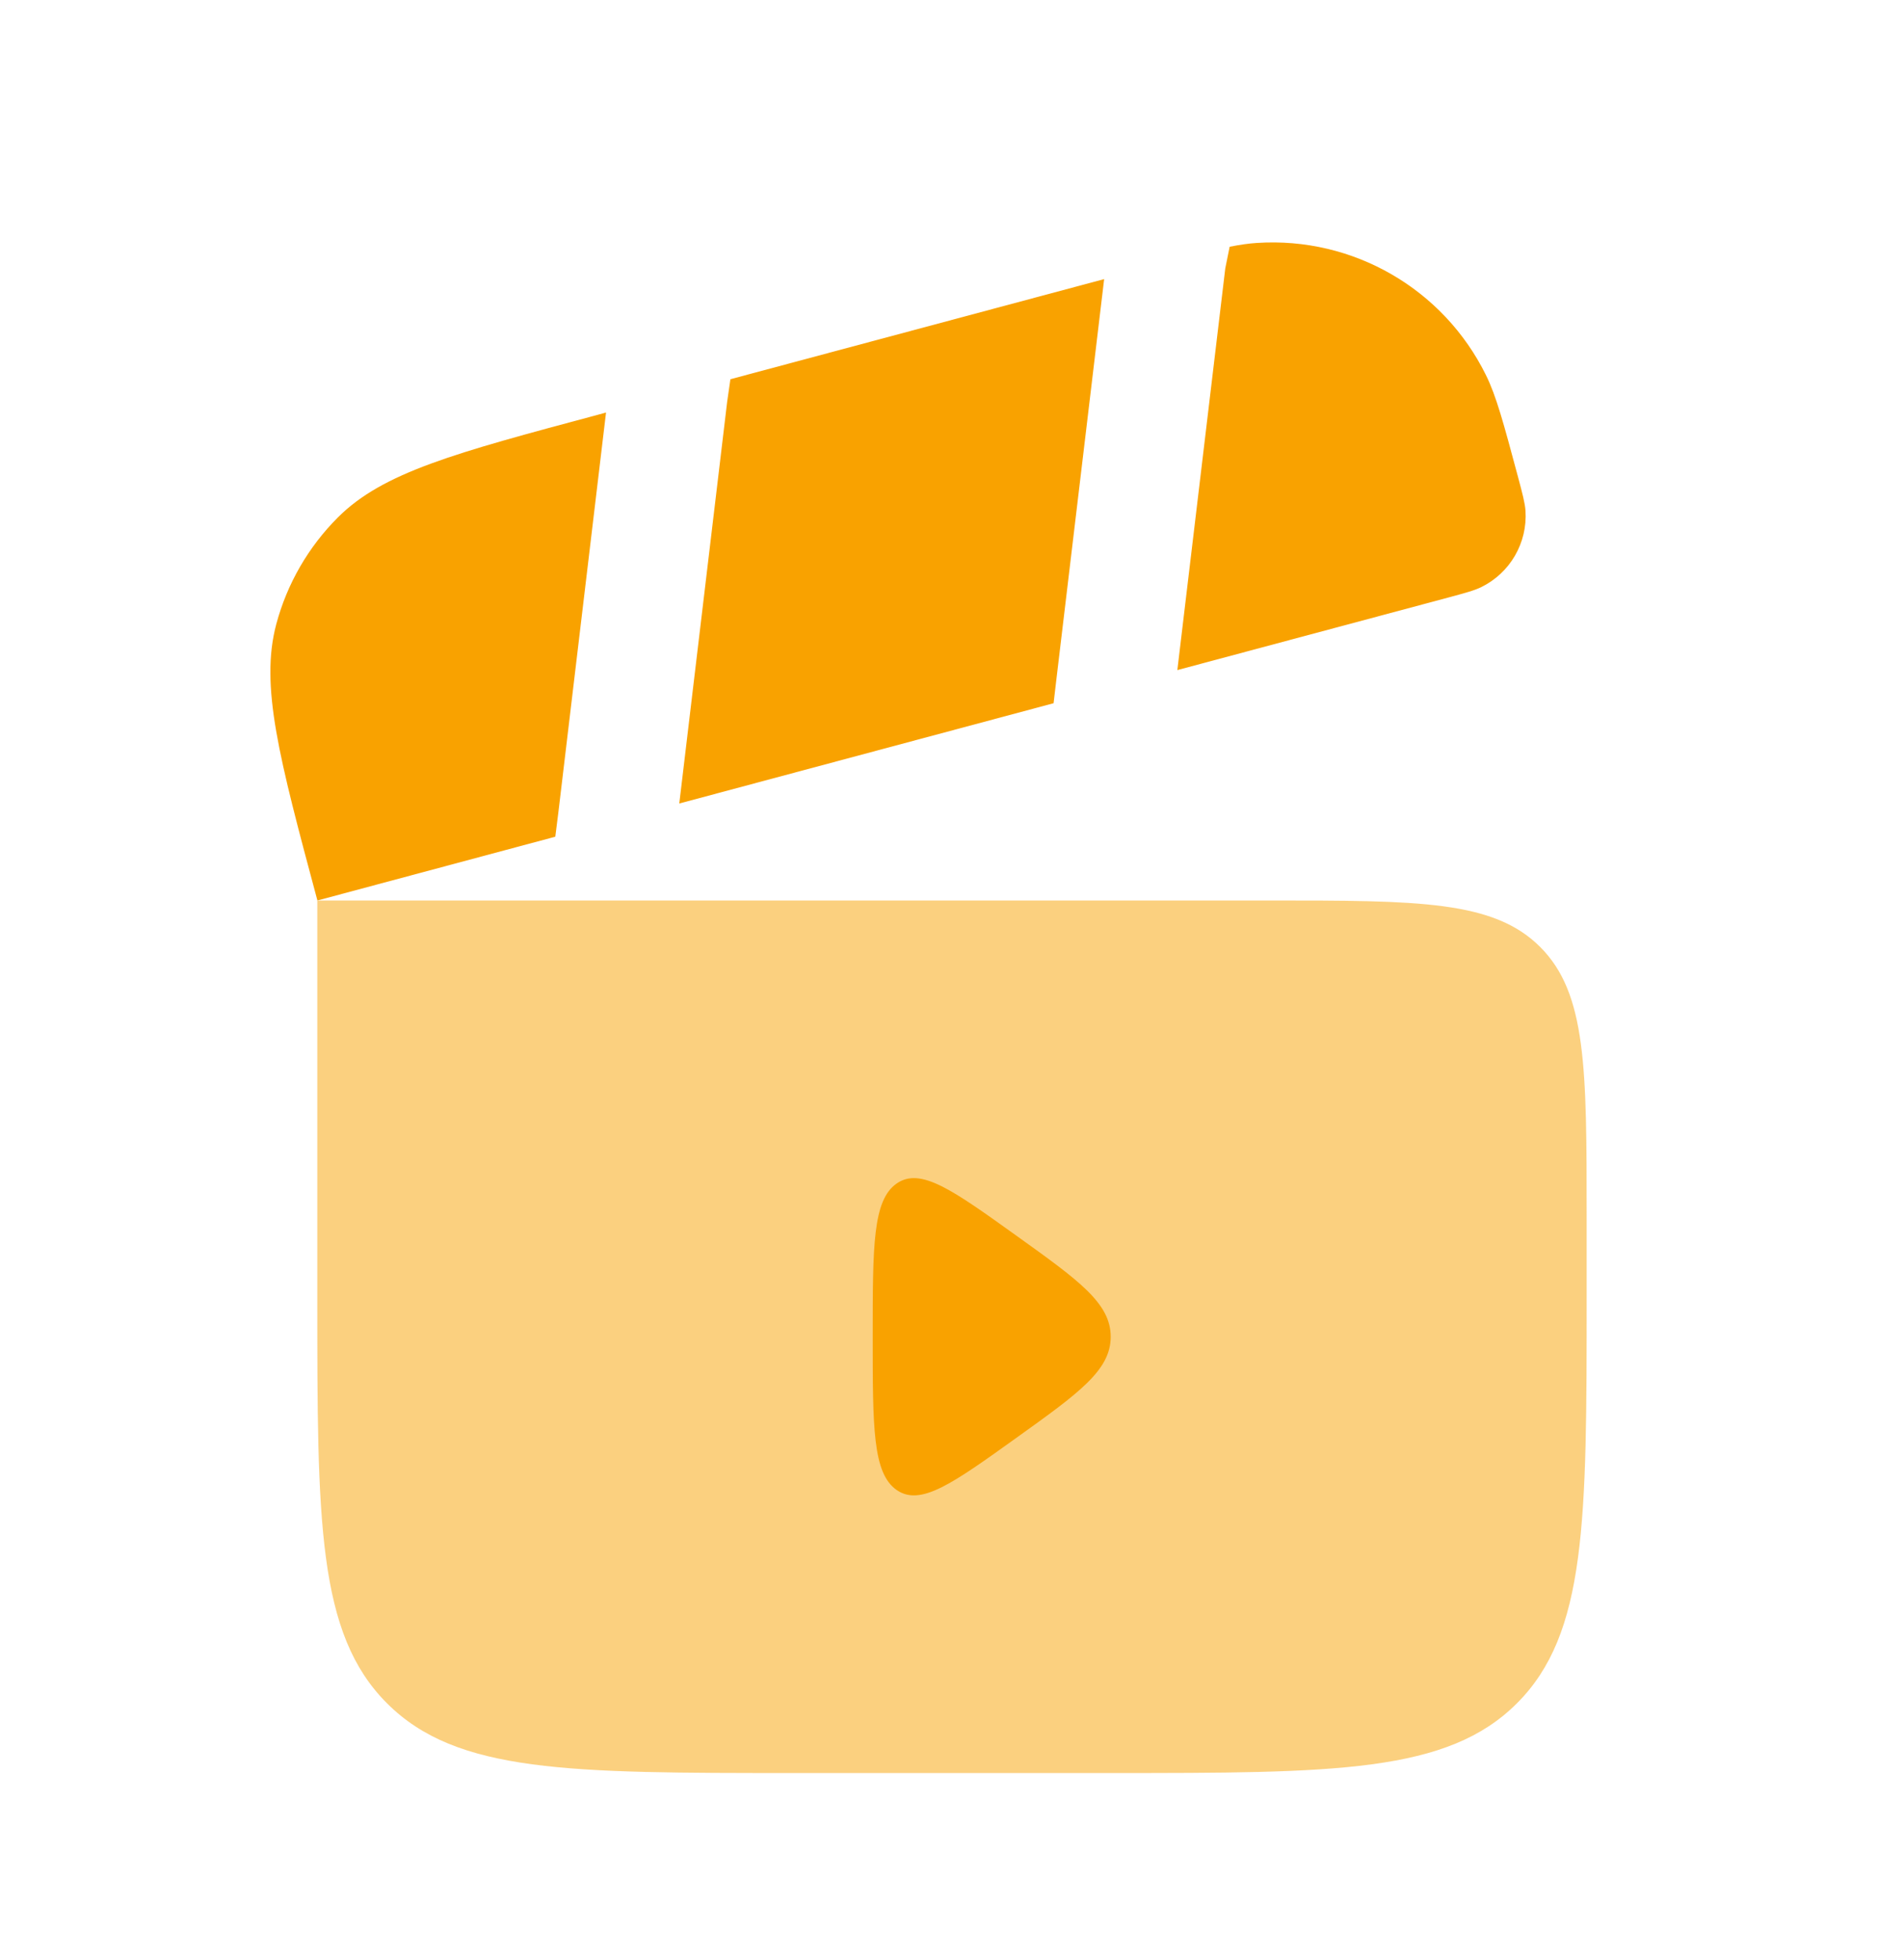 <svg width="34" height="35" viewBox="0 0 34 35" fill="none" xmlns="http://www.w3.org/2000/svg">
<path opacity="0.5" fill-rule="evenodd" clip-rule="evenodd" d="M22.666 16.083H5.666V23.167C5.666 27.174 5.666 29.177 6.911 30.422C8.156 31.667 10.159 31.667 14.166 31.667H19.833C23.84 31.667 25.843 31.667 27.088 30.422C28.333 29.177 28.333 27.174 28.333 23.167V21.75C28.333 19.079 28.333 17.743 27.503 16.913C26.673 16.083 25.337 16.083 22.666 16.083Z" fill="#F9A200"/>
<path d="M19.834 23.875C19.834 23.277 19.271 22.873 18.146 22.067C17.005 21.249 16.435 20.84 16.009 21.14C15.584 21.44 15.584 22.252 15.584 23.875C15.584 25.498 15.584 26.31 16.009 26.61C16.435 26.91 17.005 26.501 18.146 25.683C19.271 24.877 19.834 24.473 19.834 23.875Z" fill="#F9A200"/>
<path d="M18.866 12.117L19.717 4.985L13.043 6.773L12.985 7.176L12.13 14.351L18.814 12.56L18.866 12.117Z" fill="#F9A200"/>
<path d="M4.934 11.146C4.64 12.246 4.982 13.525 5.668 16.083L9.916 14.944L9.972 14.5L10.822 7.368L10.676 7.408C8.118 8.093 6.84 8.436 6.034 9.241C5.507 9.768 5.127 10.425 4.934 11.146Z" fill="#F9A200"/>
<path d="M25.852 10.675L21.024 11.968L21.88 4.793L21.958 4.407C22.141 4.371 22.297 4.348 22.445 4.339C24.161 4.226 25.775 5.158 26.535 6.7C26.72 7.075 26.848 7.552 27.104 8.506C27.189 8.824 27.231 8.983 27.241 9.122C27.278 9.694 26.967 10.232 26.453 10.485C26.328 10.547 26.169 10.589 25.852 10.675Z" fill="#F9A200"/>
</svg>
